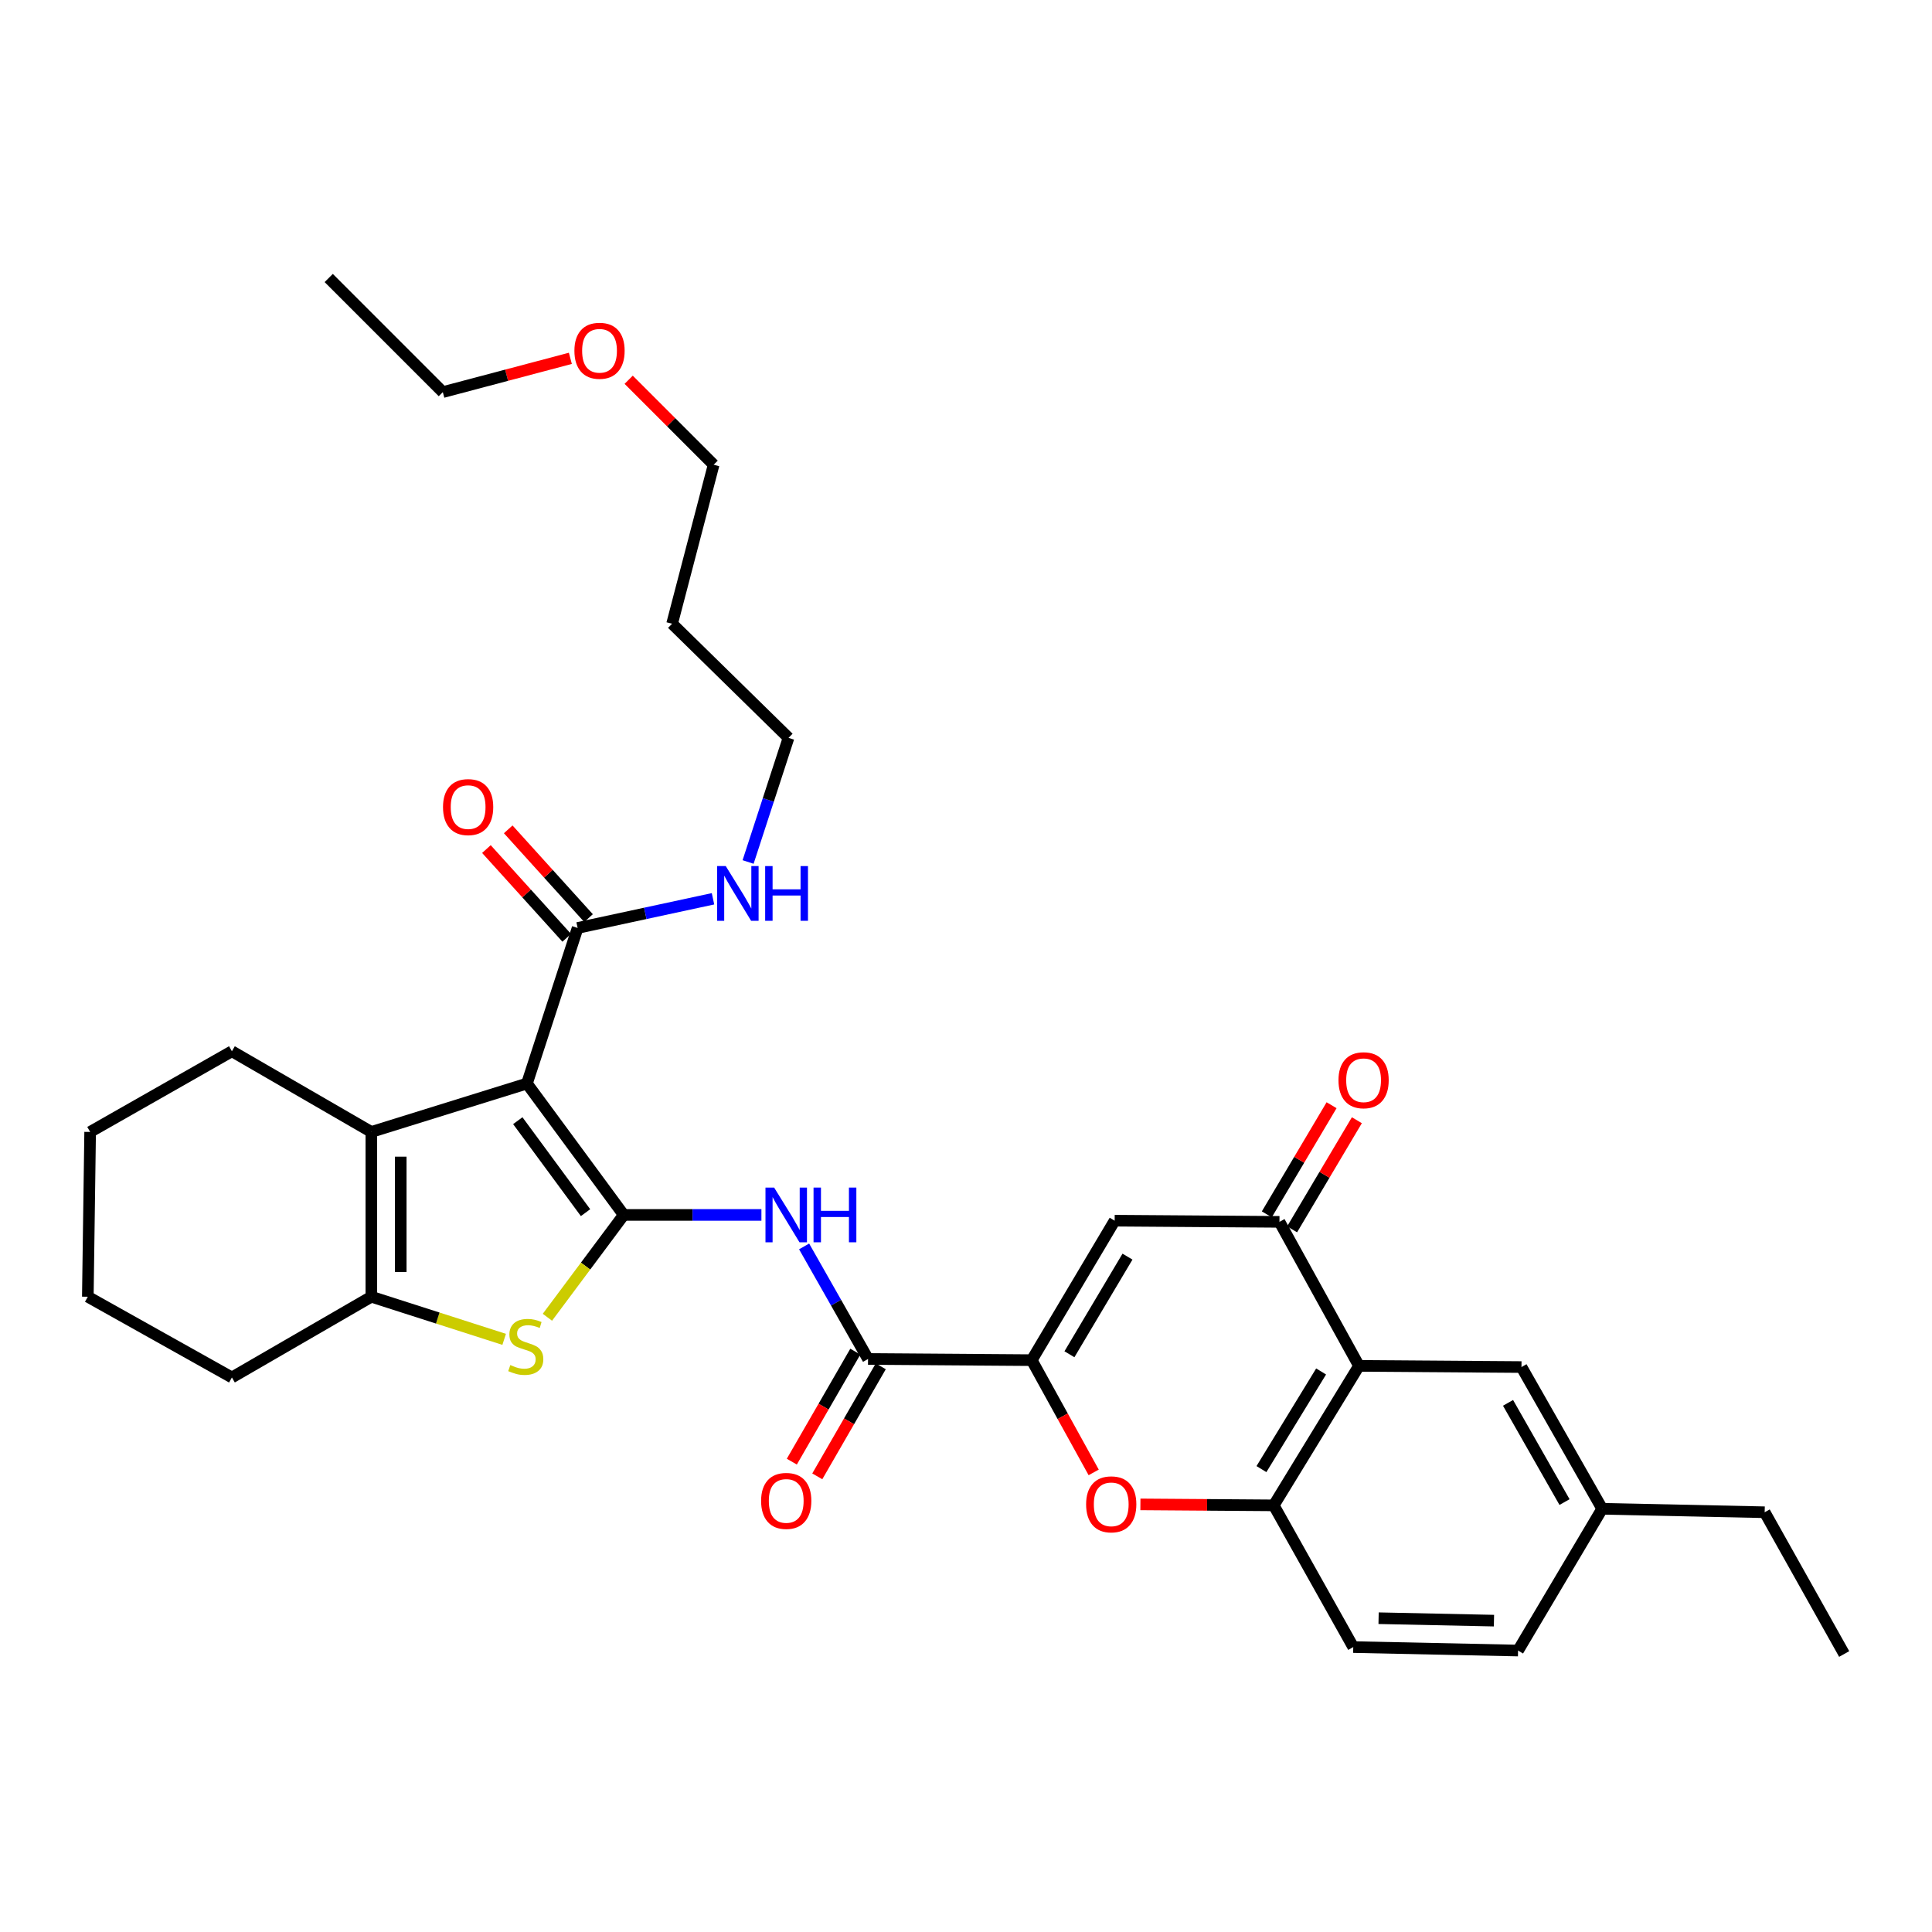 <?xml version='1.0' encoding='iso-8859-1'?>
<svg version='1.1' baseProfile='full'
              xmlns='http://www.w3.org/2000/svg'
                      xmlns:rdkit='http://www.rdkit.org/xml'
                      xmlns:xlink='http://www.w3.org/1999/xlink'
                  xml:space='preserve'
width='1000px' height='1000px' viewBox='0 0 1000 1000'>
<!-- END OF HEADER -->
<rect style='opacity:1.0;fill:#FFFFFF;stroke:none' width='1000' height='1000' x='0' y='0'> </rect>
<path class='bond-0' d='M 322.842,628.845 L 272.744,560.834' style='fill:none;fill-rule:evenodd;stroke:#000000;stroke-width:6px;stroke-linecap:butt;stroke-linejoin:miter;stroke-opacity:1' />
<path class='bond-0' d='M 303.075,627.668 L 268.007,580.06' style='fill:none;fill-rule:evenodd;stroke:#000000;stroke-width:6px;stroke-linecap:butt;stroke-linejoin:miter;stroke-opacity:1' />
<path class='bond-1' d='M 322.842,628.845 L 303.089,655.329' style='fill:none;fill-rule:evenodd;stroke:#000000;stroke-width:6px;stroke-linecap:butt;stroke-linejoin:miter;stroke-opacity:1' />
<path class='bond-1' d='M 303.089,655.329 L 283.336,681.813' style='fill:none;fill-rule:evenodd;stroke:#CCCC00;stroke-width:6px;stroke-linecap:butt;stroke-linejoin:miter;stroke-opacity:1' />
<path class='bond-4' d='M 322.842,628.845 L 358.474,628.845' style='fill:none;fill-rule:evenodd;stroke:#000000;stroke-width:6px;stroke-linecap:butt;stroke-linejoin:miter;stroke-opacity:1' />
<path class='bond-4' d='M 358.474,628.845 L 394.106,628.845' style='fill:none;fill-rule:evenodd;stroke:#0000FF;stroke-width:6px;stroke-linecap:butt;stroke-linejoin:miter;stroke-opacity:1' />
<path class='bond-3' d='M 272.744,560.834 L 192.205,585.891' style='fill:none;fill-rule:evenodd;stroke:#000000;stroke-width:6px;stroke-linecap:butt;stroke-linejoin:miter;stroke-opacity:1' />
<path class='bond-12' d='M 272.744,560.834 L 298.976,480.311' style='fill:none;fill-rule:evenodd;stroke:#000000;stroke-width:6px;stroke-linecap:butt;stroke-linejoin:miter;stroke-opacity:1' />
<path class='bond-5' d='M 260.957,693.245 L 226.581,682.217' style='fill:none;fill-rule:evenodd;stroke:#CCCC00;stroke-width:6px;stroke-linecap:butt;stroke-linejoin:miter;stroke-opacity:1' />
<path class='bond-5' d='M 226.581,682.217 L 192.205,671.19' style='fill:none;fill-rule:evenodd;stroke:#000000;stroke-width:6px;stroke-linecap:butt;stroke-linejoin:miter;stroke-opacity:1' />
<path class='bond-2' d='M 534.018,704.016 L 449.294,703.408' style='fill:none;fill-rule:evenodd;stroke:#000000;stroke-width:6px;stroke-linecap:butt;stroke-linejoin:miter;stroke-opacity:1' />
<path class='bond-6' d='M 534.018,704.016 L 576.947,631.821' style='fill:none;fill-rule:evenodd;stroke:#000000;stroke-width:6px;stroke-linecap:butt;stroke-linejoin:miter;stroke-opacity:1' />
<path class='bond-6' d='M 553.537,700.964 L 583.587,650.427' style='fill:none;fill-rule:evenodd;stroke:#000000;stroke-width:6px;stroke-linecap:butt;stroke-linejoin:miter;stroke-opacity:1' />
<path class='bond-10' d='M 534.018,704.016 L 550.055,733.065' style='fill:none;fill-rule:evenodd;stroke:#000000;stroke-width:6px;stroke-linecap:butt;stroke-linejoin:miter;stroke-opacity:1' />
<path class='bond-10' d='M 550.055,733.065 L 566.091,762.113' style='fill:none;fill-rule:evenodd;stroke:#FF0000;stroke-width:6px;stroke-linecap:butt;stroke-linejoin:miter;stroke-opacity:1' />
<path class='bond-20' d='M 192.205,585.891 L 120.034,544.129' style='fill:none;fill-rule:evenodd;stroke:#000000;stroke-width:6px;stroke-linecap:butt;stroke-linejoin:miter;stroke-opacity:1' />
<path class='bond-33' d='M 192.205,585.891 L 192.205,671.19' style='fill:none;fill-rule:evenodd;stroke:#000000;stroke-width:6px;stroke-linecap:butt;stroke-linejoin:miter;stroke-opacity:1' />
<path class='bond-33' d='M 207.421,598.686 L 207.421,658.395' style='fill:none;fill-rule:evenodd;stroke:#000000;stroke-width:6px;stroke-linecap:butt;stroke-linejoin:miter;stroke-opacity:1' />
<path class='bond-7' d='M 416.208,645.149 L 432.751,674.278' style='fill:none;fill-rule:evenodd;stroke:#0000FF;stroke-width:6px;stroke-linecap:butt;stroke-linejoin:miter;stroke-opacity:1' />
<path class='bond-7' d='M 432.751,674.278 L 449.294,703.408' style='fill:none;fill-rule:evenodd;stroke:#000000;stroke-width:6px;stroke-linecap:butt;stroke-linejoin:miter;stroke-opacity:1' />
<path class='bond-22' d='M 192.205,671.19 L 120.034,712.969' style='fill:none;fill-rule:evenodd;stroke:#000000;stroke-width:6px;stroke-linecap:butt;stroke-linejoin:miter;stroke-opacity:1' />
<path class='bond-9' d='M 576.947,631.821 L 662.246,632.429' style='fill:none;fill-rule:evenodd;stroke:#000000;stroke-width:6px;stroke-linecap:butt;stroke-linejoin:miter;stroke-opacity:1' />
<path class='bond-15' d='M 442.704,699.605 L 426.274,728.075' style='fill:none;fill-rule:evenodd;stroke:#000000;stroke-width:6px;stroke-linecap:butt;stroke-linejoin:miter;stroke-opacity:1' />
<path class='bond-15' d='M 426.274,728.075 L 409.845,756.546' style='fill:none;fill-rule:evenodd;stroke:#FF0000;stroke-width:6px;stroke-linecap:butt;stroke-linejoin:miter;stroke-opacity:1' />
<path class='bond-15' d='M 455.884,707.21 L 439.454,735.681' style='fill:none;fill-rule:evenodd;stroke:#000000;stroke-width:6px;stroke-linecap:butt;stroke-linejoin:miter;stroke-opacity:1' />
<path class='bond-15' d='M 439.454,735.681 L 423.025,764.152' style='fill:none;fill-rule:evenodd;stroke:#FF0000;stroke-width:6px;stroke-linecap:butt;stroke-linejoin:miter;stroke-opacity:1' />
<path class='bond-8' d='M 703.408,706.975 L 659.287,779.171' style='fill:none;fill-rule:evenodd;stroke:#000000;stroke-width:6px;stroke-linecap:butt;stroke-linejoin:miter;stroke-opacity:1' />
<path class='bond-8' d='M 683.805,709.869 L 652.921,760.406' style='fill:none;fill-rule:evenodd;stroke:#000000;stroke-width:6px;stroke-linecap:butt;stroke-linejoin:miter;stroke-opacity:1' />
<path class='bond-13' d='M 703.408,706.975 L 787.515,707.584' style='fill:none;fill-rule:evenodd;stroke:#000000;stroke-width:6px;stroke-linecap:butt;stroke-linejoin:miter;stroke-opacity:1' />
<path class='bond-35' d='M 703.408,706.975 L 662.246,632.429' style='fill:none;fill-rule:evenodd;stroke:#000000;stroke-width:6px;stroke-linecap:butt;stroke-linejoin:miter;stroke-opacity:1' />
<path class='bond-14' d='M 668.789,636.312 L 685.549,608.069' style='fill:none;fill-rule:evenodd;stroke:#000000;stroke-width:6px;stroke-linecap:butt;stroke-linejoin:miter;stroke-opacity:1' />
<path class='bond-14' d='M 685.549,608.069 L 702.31,579.826' style='fill:none;fill-rule:evenodd;stroke:#FF0000;stroke-width:6px;stroke-linecap:butt;stroke-linejoin:miter;stroke-opacity:1' />
<path class='bond-14' d='M 655.703,628.546 L 672.463,600.303' style='fill:none;fill-rule:evenodd;stroke:#000000;stroke-width:6px;stroke-linecap:butt;stroke-linejoin:miter;stroke-opacity:1' />
<path class='bond-14' d='M 672.463,600.303 L 689.224,572.06' style='fill:none;fill-rule:evenodd;stroke:#FF0000;stroke-width:6px;stroke-linecap:butt;stroke-linejoin:miter;stroke-opacity:1' />
<path class='bond-11' d='M 590.274,778.671 L 624.781,778.921' style='fill:none;fill-rule:evenodd;stroke:#FF0000;stroke-width:6px;stroke-linecap:butt;stroke-linejoin:miter;stroke-opacity:1' />
<path class='bond-11' d='M 624.781,778.921 L 659.287,779.171' style='fill:none;fill-rule:evenodd;stroke:#000000;stroke-width:6px;stroke-linecap:butt;stroke-linejoin:miter;stroke-opacity:1' />
<path class='bond-17' d='M 659.287,779.171 L 700.44,852.525' style='fill:none;fill-rule:evenodd;stroke:#000000;stroke-width:6px;stroke-linecap:butt;stroke-linejoin:miter;stroke-opacity:1' />
<path class='bond-16' d='M 304.618,475.207 L 283.837,452.237' style='fill:none;fill-rule:evenodd;stroke:#000000;stroke-width:6px;stroke-linecap:butt;stroke-linejoin:miter;stroke-opacity:1' />
<path class='bond-16' d='M 283.837,452.237 L 263.056,429.267' style='fill:none;fill-rule:evenodd;stroke:#FF0000;stroke-width:6px;stroke-linecap:butt;stroke-linejoin:miter;stroke-opacity:1' />
<path class='bond-16' d='M 293.334,485.416 L 272.553,462.446' style='fill:none;fill-rule:evenodd;stroke:#000000;stroke-width:6px;stroke-linecap:butt;stroke-linejoin:miter;stroke-opacity:1' />
<path class='bond-16' d='M 272.553,462.446 L 251.772,439.476' style='fill:none;fill-rule:evenodd;stroke:#FF0000;stroke-width:6px;stroke-linecap:butt;stroke-linejoin:miter;stroke-opacity:1' />
<path class='bond-18' d='M 298.976,480.311 L 334.012,472.761' style='fill:none;fill-rule:evenodd;stroke:#000000;stroke-width:6px;stroke-linecap:butt;stroke-linejoin:miter;stroke-opacity:1' />
<path class='bond-18' d='M 334.012,472.761 L 369.048,465.211' style='fill:none;fill-rule:evenodd;stroke:#0000FF;stroke-width:6px;stroke-linecap:butt;stroke-linejoin:miter;stroke-opacity:1' />
<path class='bond-36' d='M 787.515,707.584 L 829.285,780.946' style='fill:none;fill-rule:evenodd;stroke:#000000;stroke-width:6px;stroke-linecap:butt;stroke-linejoin:miter;stroke-opacity:1' />
<path class='bond-36' d='M 780.557,726.117 L 809.796,777.471' style='fill:none;fill-rule:evenodd;stroke:#000000;stroke-width:6px;stroke-linecap:butt;stroke-linejoin:miter;stroke-opacity:1' />
<path class='bond-21' d='M 700.44,852.525 L 785.748,854.325' style='fill:none;fill-rule:evenodd;stroke:#000000;stroke-width:6px;stroke-linecap:butt;stroke-linejoin:miter;stroke-opacity:1' />
<path class='bond-21' d='M 713.558,837.581 L 773.273,838.842' style='fill:none;fill-rule:evenodd;stroke:#000000;stroke-width:6px;stroke-linecap:butt;stroke-linejoin:miter;stroke-opacity:1' />
<path class='bond-25' d='M 387.211,446.162 L 397.676,414.035' style='fill:none;fill-rule:evenodd;stroke:#0000FF;stroke-width:6px;stroke-linecap:butt;stroke-linejoin:miter;stroke-opacity:1' />
<path class='bond-25' d='M 397.676,414.035 L 408.141,381.908' style='fill:none;fill-rule:evenodd;stroke:#000000;stroke-width:6px;stroke-linecap:butt;stroke-linejoin:miter;stroke-opacity:1' />
<path class='bond-19' d='M 829.285,780.946 L 785.748,854.325' style='fill:none;fill-rule:evenodd;stroke:#000000;stroke-width:6px;stroke-linecap:butt;stroke-linejoin:miter;stroke-opacity:1' />
<path class='bond-27' d='M 829.285,780.946 L 913.392,782.738' style='fill:none;fill-rule:evenodd;stroke:#000000;stroke-width:6px;stroke-linecap:butt;stroke-linejoin:miter;stroke-opacity:1' />
<path class='bond-29' d='M 120.034,544.129 L 46.655,585.891' style='fill:none;fill-rule:evenodd;stroke:#000000;stroke-width:6px;stroke-linecap:butt;stroke-linejoin:miter;stroke-opacity:1' />
<path class='bond-30' d='M 120.034,712.969 L 45.455,671.19' style='fill:none;fill-rule:evenodd;stroke:#000000;stroke-width:6px;stroke-linecap:butt;stroke-linejoin:miter;stroke-opacity:1' />
<path class='bond-23' d='M 347.882,322.842 L 408.141,381.908' style='fill:none;fill-rule:evenodd;stroke:#000000;stroke-width:6px;stroke-linecap:butt;stroke-linejoin:miter;stroke-opacity:1' />
<path class='bond-26' d='M 347.882,322.842 L 369.38,240.544' style='fill:none;fill-rule:evenodd;stroke:#000000;stroke-width:6px;stroke-linecap:butt;stroke-linejoin:miter;stroke-opacity:1' />
<path class='bond-24' d='M 325.401,196.565 L 347.391,218.554' style='fill:none;fill-rule:evenodd;stroke:#FF0000;stroke-width:6px;stroke-linecap:butt;stroke-linejoin:miter;stroke-opacity:1' />
<path class='bond-24' d='M 347.391,218.554 L 369.38,240.544' style='fill:none;fill-rule:evenodd;stroke:#000000;stroke-width:6px;stroke-linecap:butt;stroke-linejoin:miter;stroke-opacity:1' />
<path class='bond-28' d='M 295.215,185.475 L 262.211,194.217' style='fill:none;fill-rule:evenodd;stroke:#FF0000;stroke-width:6px;stroke-linecap:butt;stroke-linejoin:miter;stroke-opacity:1' />
<path class='bond-28' d='M 262.211,194.217 L 229.207,202.958' style='fill:none;fill-rule:evenodd;stroke:#000000;stroke-width:6px;stroke-linecap:butt;stroke-linejoin:miter;stroke-opacity:1' />
<path class='bond-31' d='M 913.392,782.738 L 954.545,856.109' style='fill:none;fill-rule:evenodd;stroke:#000000;stroke-width:6px;stroke-linecap:butt;stroke-linejoin:miter;stroke-opacity:1' />
<path class='bond-32' d='M 229.207,202.958 L 170.149,143.891' style='fill:none;fill-rule:evenodd;stroke:#000000;stroke-width:6px;stroke-linecap:butt;stroke-linejoin:miter;stroke-opacity:1' />
<path class='bond-34' d='M 46.655,585.891 L 45.455,671.19' style='fill:none;fill-rule:evenodd;stroke:#000000;stroke-width:6px;stroke-linecap:butt;stroke-linejoin:miter;stroke-opacity:1' />
<path  class='atom-2' d='M 264.136 706.55
Q 264.456 706.67, 265.776 707.23
Q 267.096 707.79, 268.536 708.15
Q 270.016 708.47, 271.456 708.47
Q 274.136 708.47, 275.696 707.19
Q 277.256 705.87, 277.256 703.59
Q 277.256 702.03, 276.456 701.07
Q 275.696 700.11, 274.496 699.59
Q 273.296 699.07, 271.296 698.47
Q 268.776 697.71, 267.256 696.99
Q 265.776 696.27, 264.696 694.75
Q 263.656 693.23, 263.656 690.67
Q 263.656 687.11, 266.056 684.91
Q 268.496 682.71, 273.296 682.71
Q 276.576 682.71, 280.296 684.27
L 279.376 687.35
Q 275.976 685.95, 273.416 685.95
Q 270.656 685.95, 269.136 687.11
Q 267.616 688.23, 267.656 690.19
Q 267.656 691.71, 268.416 692.63
Q 269.216 693.55, 270.336 694.07
Q 271.496 694.59, 273.416 695.19
Q 275.976 695.99, 277.496 696.79
Q 279.016 697.59, 280.096 699.23
Q 281.216 700.83, 281.216 703.59
Q 281.216 707.51, 278.576 709.63
Q 275.976 711.71, 271.616 711.71
Q 269.096 711.71, 267.176 711.15
Q 265.296 710.63, 263.056 709.71
L 264.136 706.55
' fill='#CCCC00'/>
<path  class='atom-5' d='M 400.689 614.685
L 409.969 629.685
Q 410.889 631.165, 412.369 633.845
Q 413.849 636.525, 413.929 636.685
L 413.929 614.685
L 417.689 614.685
L 417.689 643.005
L 413.809 643.005
L 403.849 626.605
Q 402.689 624.685, 401.449 622.485
Q 400.249 620.285, 399.889 619.605
L 399.889 643.005
L 396.209 643.005
L 396.209 614.685
L 400.689 614.685
' fill='#0000FF'/>
<path  class='atom-5' d='M 421.089 614.685
L 424.929 614.685
L 424.929 626.725
L 439.409 626.725
L 439.409 614.685
L 443.249 614.685
L 443.249 643.005
L 439.409 643.005
L 439.409 629.925
L 424.929 629.925
L 424.929 643.005
L 421.089 643.005
L 421.089 614.685
' fill='#0000FF'/>
<path  class='atom-11' d='M 562.171 778.642
Q 562.171 771.842, 565.531 768.042
Q 568.891 764.242, 575.171 764.242
Q 581.451 764.242, 584.811 768.042
Q 588.171 771.842, 588.171 778.642
Q 588.171 785.522, 584.771 789.442
Q 581.371 793.322, 575.171 793.322
Q 568.931 793.322, 565.531 789.442
Q 562.171 785.562, 562.171 778.642
M 575.171 790.122
Q 579.491 790.122, 581.811 787.242
Q 584.171 784.322, 584.171 778.642
Q 584.171 773.082, 581.811 770.282
Q 579.491 767.442, 575.171 767.442
Q 570.851 767.442, 568.491 770.242
Q 566.171 773.042, 566.171 778.642
Q 566.171 784.362, 568.491 787.242
Q 570.851 790.122, 575.171 790.122
' fill='#FF0000'/>
<path  class='atom-15' d='M 692.792 559.13
Q 692.792 552.33, 696.152 548.53
Q 699.512 544.73, 705.792 544.73
Q 712.072 544.73, 715.432 548.53
Q 718.792 552.33, 718.792 559.13
Q 718.792 566.01, 715.392 569.93
Q 711.992 573.81, 705.792 573.81
Q 699.552 573.81, 696.152 569.93
Q 692.792 566.05, 692.792 559.13
M 705.792 570.61
Q 710.112 570.61, 712.432 567.73
Q 714.792 564.81, 714.792 559.13
Q 714.792 553.57, 712.432 550.77
Q 710.112 547.93, 705.792 547.93
Q 701.472 547.93, 699.112 550.73
Q 696.792 553.53, 696.792 559.13
Q 696.792 564.85, 699.112 567.73
Q 701.472 570.61, 705.792 570.61
' fill='#FF0000'/>
<path  class='atom-16' d='M 393.949 776.867
Q 393.949 770.067, 397.309 766.267
Q 400.669 762.467, 406.949 762.467
Q 413.229 762.467, 416.589 766.267
Q 419.949 770.067, 419.949 776.867
Q 419.949 783.747, 416.549 787.667
Q 413.149 791.547, 406.949 791.547
Q 400.709 791.547, 397.309 787.667
Q 393.949 783.787, 393.949 776.867
M 406.949 788.347
Q 411.269 788.347, 413.589 785.467
Q 415.949 782.547, 415.949 776.867
Q 415.949 771.307, 413.589 768.507
Q 411.269 765.667, 406.949 765.667
Q 402.629 765.667, 400.269 768.467
Q 397.949 771.267, 397.949 776.867
Q 397.949 782.587, 400.269 785.467
Q 402.629 788.347, 406.949 788.347
' fill='#FF0000'/>
<path  class='atom-17' d='M 229.302 417.748
Q 229.302 410.948, 232.662 407.148
Q 236.022 403.348, 242.302 403.348
Q 248.582 403.348, 251.942 407.148
Q 255.302 410.948, 255.302 417.748
Q 255.302 424.628, 251.902 428.548
Q 248.502 432.428, 242.302 432.428
Q 236.062 432.428, 232.662 428.548
Q 229.302 424.668, 229.302 417.748
M 242.302 429.228
Q 246.622 429.228, 248.942 426.348
Q 251.302 423.428, 251.302 417.748
Q 251.302 412.188, 248.942 409.388
Q 246.622 406.548, 242.302 406.548
Q 237.982 406.548, 235.622 409.348
Q 233.302 412.148, 233.302 417.748
Q 233.302 423.468, 235.622 426.348
Q 237.982 429.228, 242.302 429.228
' fill='#FF0000'/>
<path  class='atom-19' d='M 375.648 448.28
L 384.928 463.28
Q 385.848 464.76, 387.328 467.44
Q 388.808 470.12, 388.888 470.28
L 388.888 448.28
L 392.648 448.28
L 392.648 476.6
L 388.768 476.6
L 378.808 460.2
Q 377.648 458.28, 376.408 456.08
Q 375.208 453.88, 374.848 453.2
L 374.848 476.6
L 371.168 476.6
L 371.168 448.28
L 375.648 448.28
' fill='#0000FF'/>
<path  class='atom-19' d='M 396.048 448.28
L 399.888 448.28
L 399.888 460.32
L 414.368 460.32
L 414.368 448.28
L 418.208 448.28
L 418.208 476.6
L 414.368 476.6
L 414.368 463.52
L 399.888 463.52
L 399.888 476.6
L 396.048 476.6
L 396.048 448.28
' fill='#0000FF'/>
<path  class='atom-25' d='M 297.313 181.557
Q 297.313 174.757, 300.673 170.957
Q 304.033 167.157, 310.313 167.157
Q 316.593 167.157, 319.953 170.957
Q 323.313 174.757, 323.313 181.557
Q 323.313 188.437, 319.913 192.357
Q 316.513 196.237, 310.313 196.237
Q 304.073 196.237, 300.673 192.357
Q 297.313 188.477, 297.313 181.557
M 310.313 193.037
Q 314.633 193.037, 316.953 190.157
Q 319.313 187.237, 319.313 181.557
Q 319.313 175.997, 316.953 173.197
Q 314.633 170.357, 310.313 170.357
Q 305.993 170.357, 303.633 173.157
Q 301.313 175.957, 301.313 181.557
Q 301.313 187.277, 303.633 190.157
Q 305.993 193.037, 310.313 193.037
' fill='#FF0000'/>
</svg>
